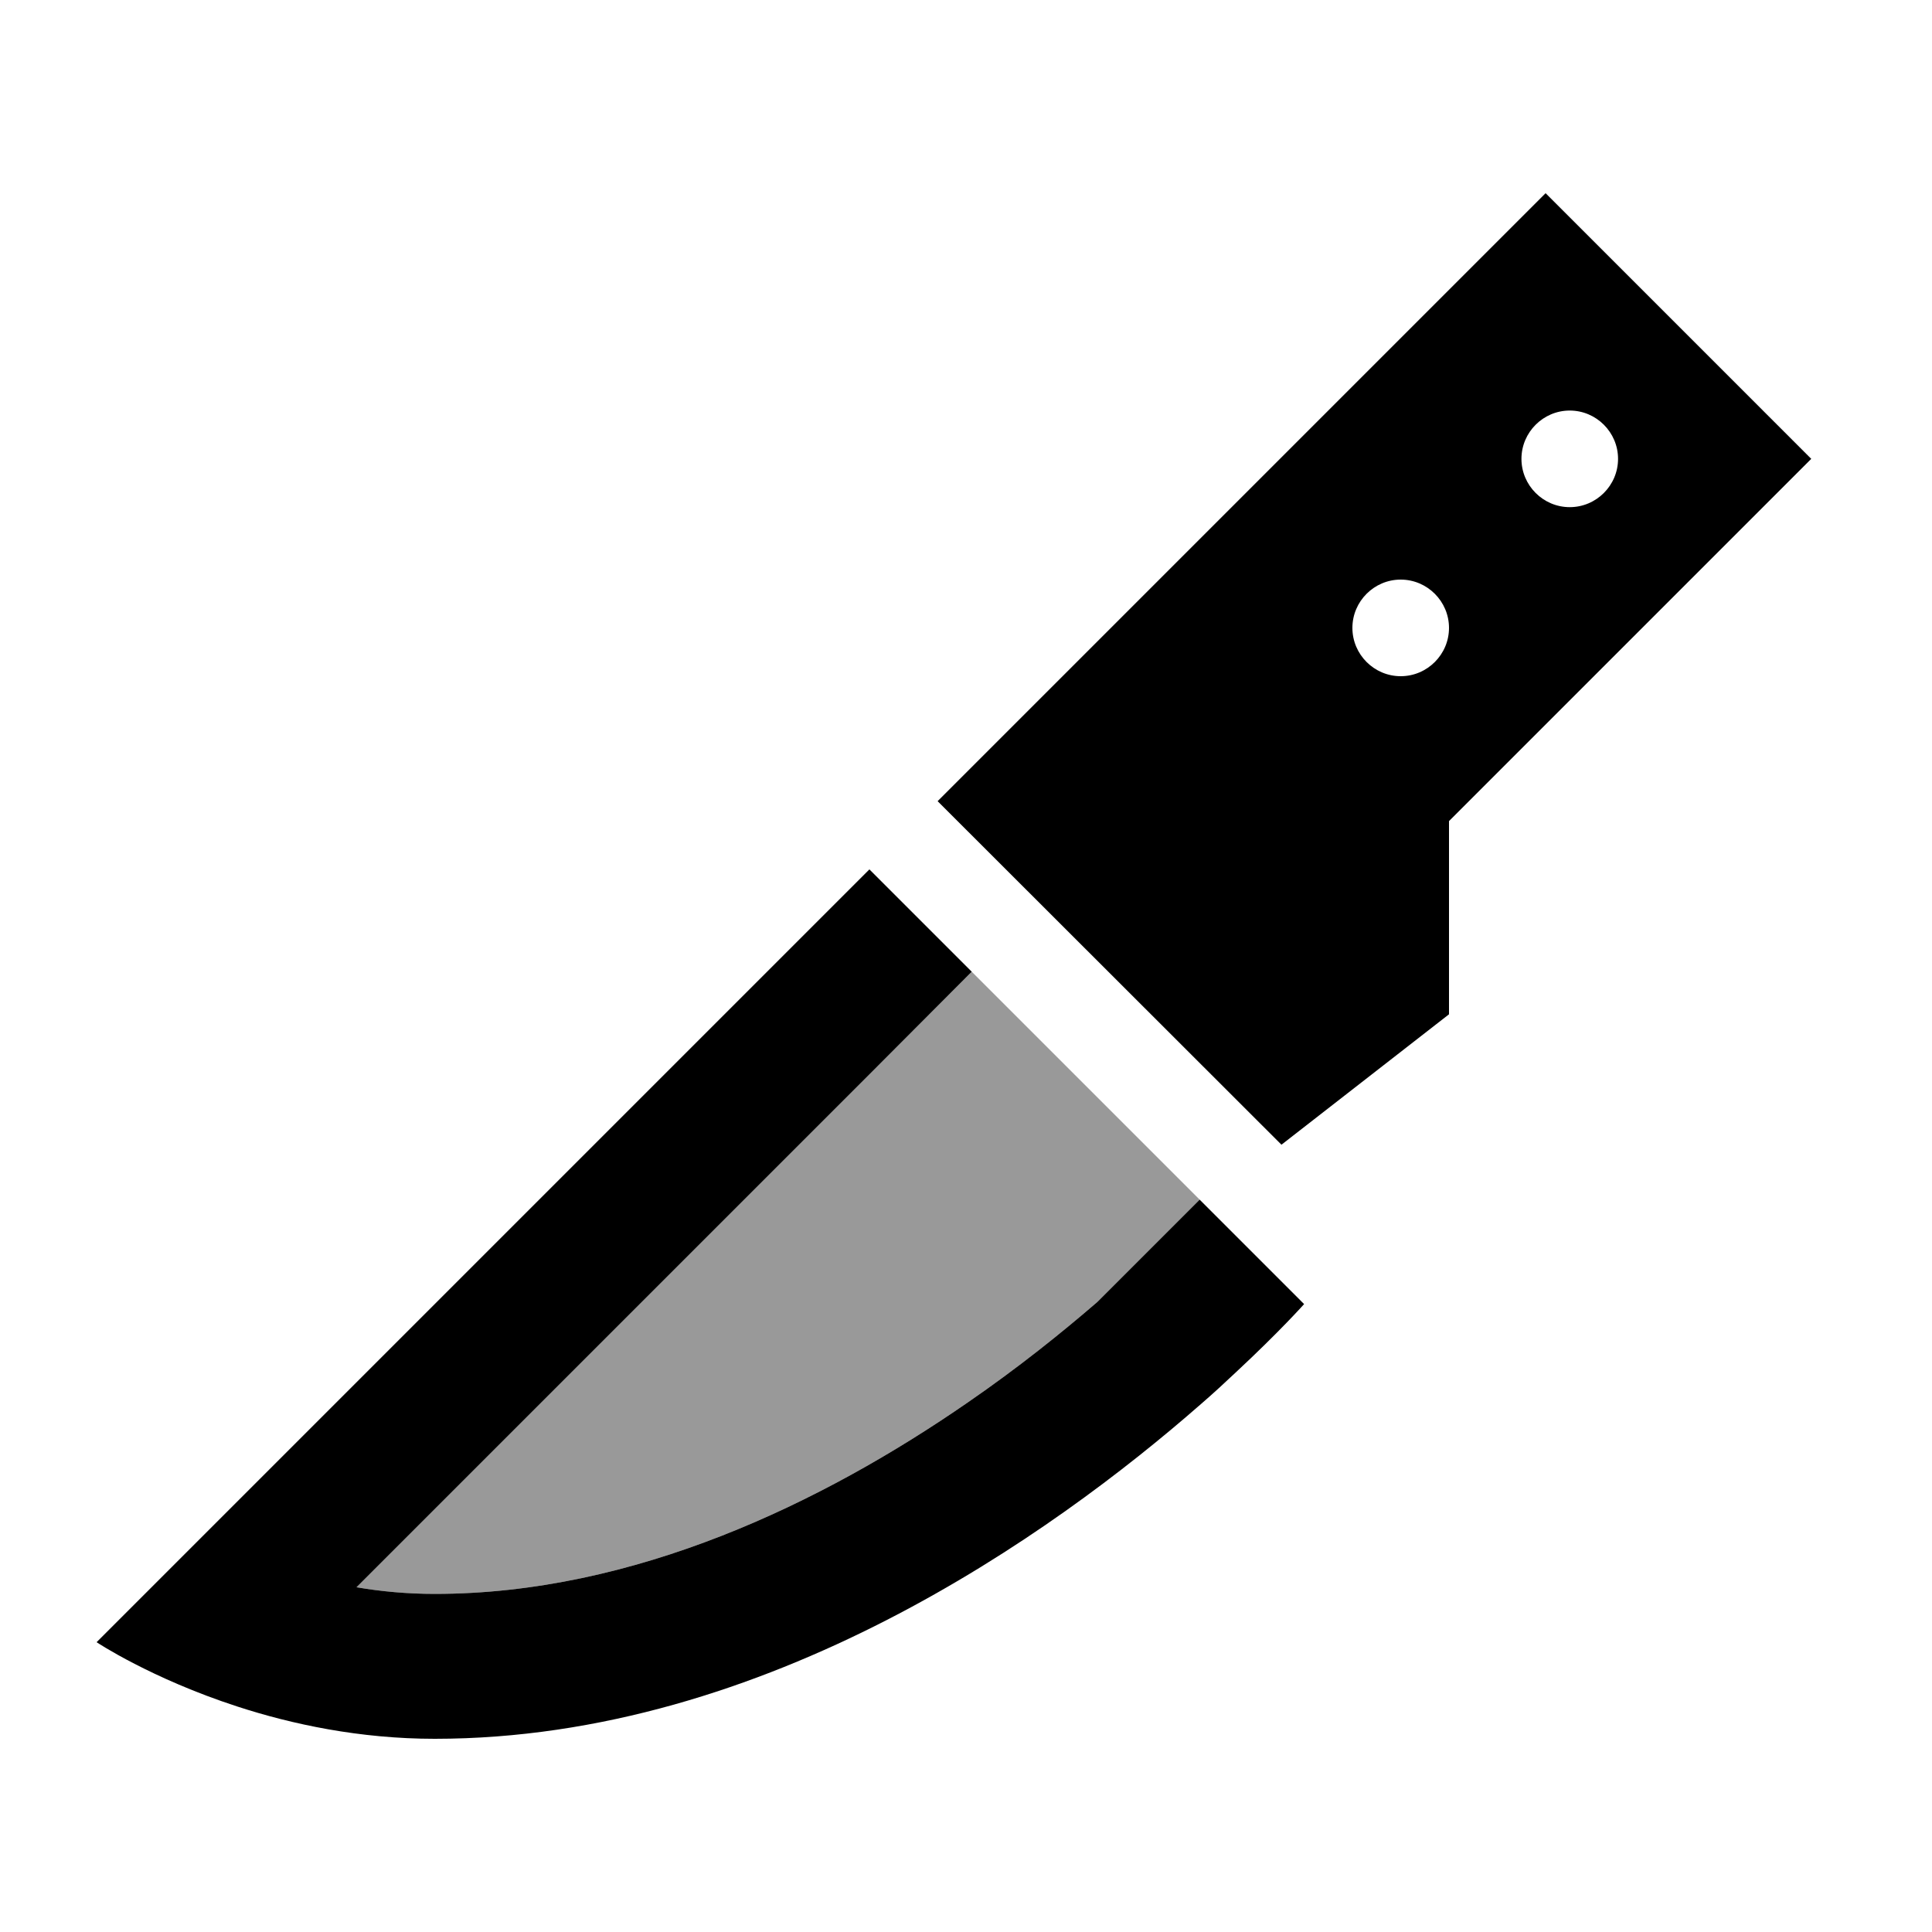 <svg xmlns="http://www.w3.org/2000/svg" viewBox="0 0 640 640"><!--! Font Awesome Pro 7.1.0 by @fontawesome - https://fontawesome.com License - https://fontawesome.com/license (Commercial License) Copyright 2025 Fonticons, Inc. --><path opacity=".4" fill="currentColor" d="M118.1 525.8L288 355.9L321.9 321.9C347.1 347.1 372.2 372.2 397.4 397.4L363.5 431.3C351.8 441.4 337.4 453 320.7 464.5C272.4 497.9 210.1 528 144 528C135 528 126.3 527.2 118.1 525.8z"/><path fill="currentColor" d="M512 64L310.6 265.4L424.5 379.2L480 336L480 272L600 152L512 64zM448 208C448 199.2 455.2 192 464 192C472.8 192 480 199.2 480 208C480 216.8 472.8 224 464 224C455.2 224 448 216.8 448 208zM520 136C528.8 136 536 143.2 536 152C536 160.8 528.8 168 520 168C511.2 168 504 160.8 504 152C504 143.2 511.2 136 520 136zM432 432L397.4 397.4L363.5 431.3C351.8 441.4 337.4 453 320.7 464.5C272.4 497.9 210.1 528 144 528C135 528 126.3 527.2 118.1 525.8L288 355.9L321.9 321.9L288 288L254.1 321.9L67.2 508.8L32 544C32 544 50 556 78.6 565.3C96.7 571.2 119.2 576 144 576C254 576 348.9 507.9 397.5 465.4C401.9 461.6 405.9 457.9 409.5 454.5C424 441 432 432 432 432z"/></svg>